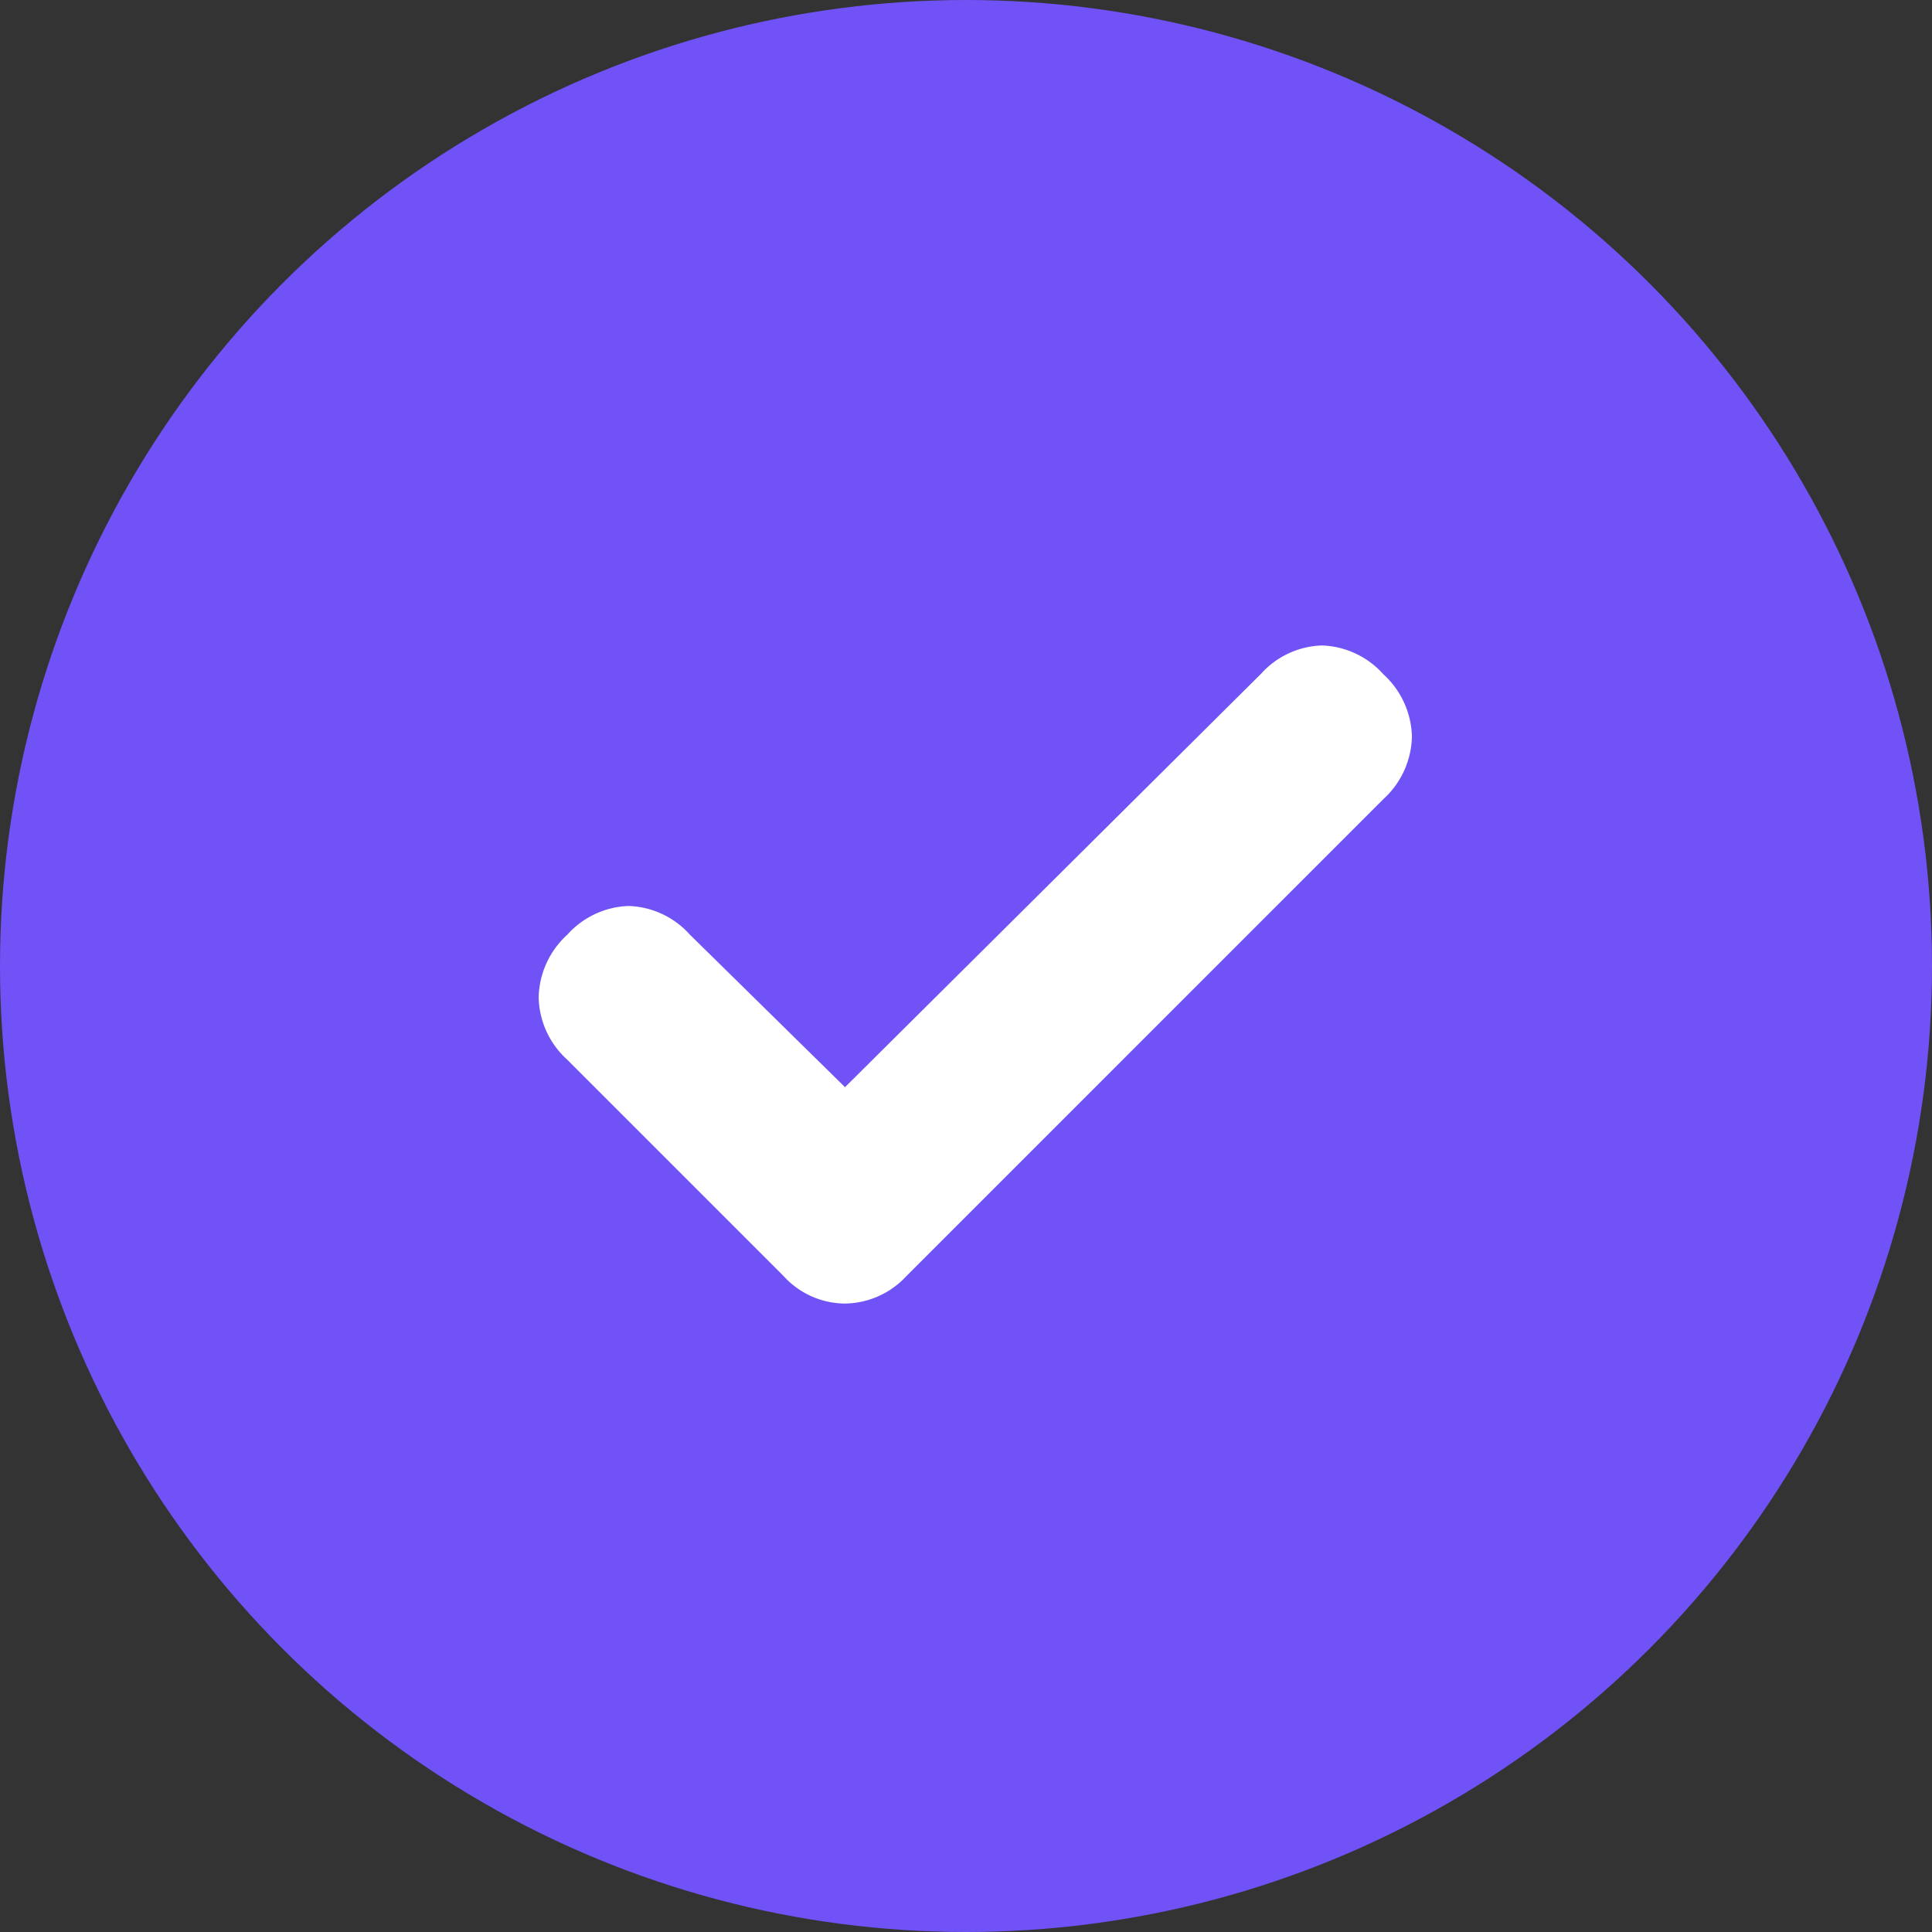 <svg role="presentation" id="Group_3478" data-name="Group 3478" xmlns="http://www.w3.org/2000/svg" width="32" height="32" viewBox="0 0 32 32">
                                        <rect x="0" y="0" width="32" height="32" fill="#333333" stroke="none"/>
                                        <circle id="Ellipse_8" data-name="Ellipse 8" cx="16" cy="16" r="16" fill="#7052f7"></circle>
                                        <path id="check_circle_FILL0_wght400_GRAD-25_opsz20" d="M116.6-840.063l-2.572-2.529a1.419,1.419,0,0,0-1.012-.472,1.424,1.424,0,0,0-1.015.475,1.444,1.444,0,0,0-.475,1.036,1.43,1.43,0,0,0,.467,1.029l3.592,3.592a1.383,1.383,0,0,0,1.011.453,1.408,1.408,0,0,0,1.019-.453l7.9-7.9a1.445,1.445,0,0,0,.475-1.036,1.444,1.444,0,0,0-.475-1.036,1.424,1.424,0,0,0-1.015-.475,1.413,1.413,0,0,0-1.009.469ZM118.754-841.92Z" transform="translate(-102.604 858.07)" fill="#fff"></path>
                                    </svg>
